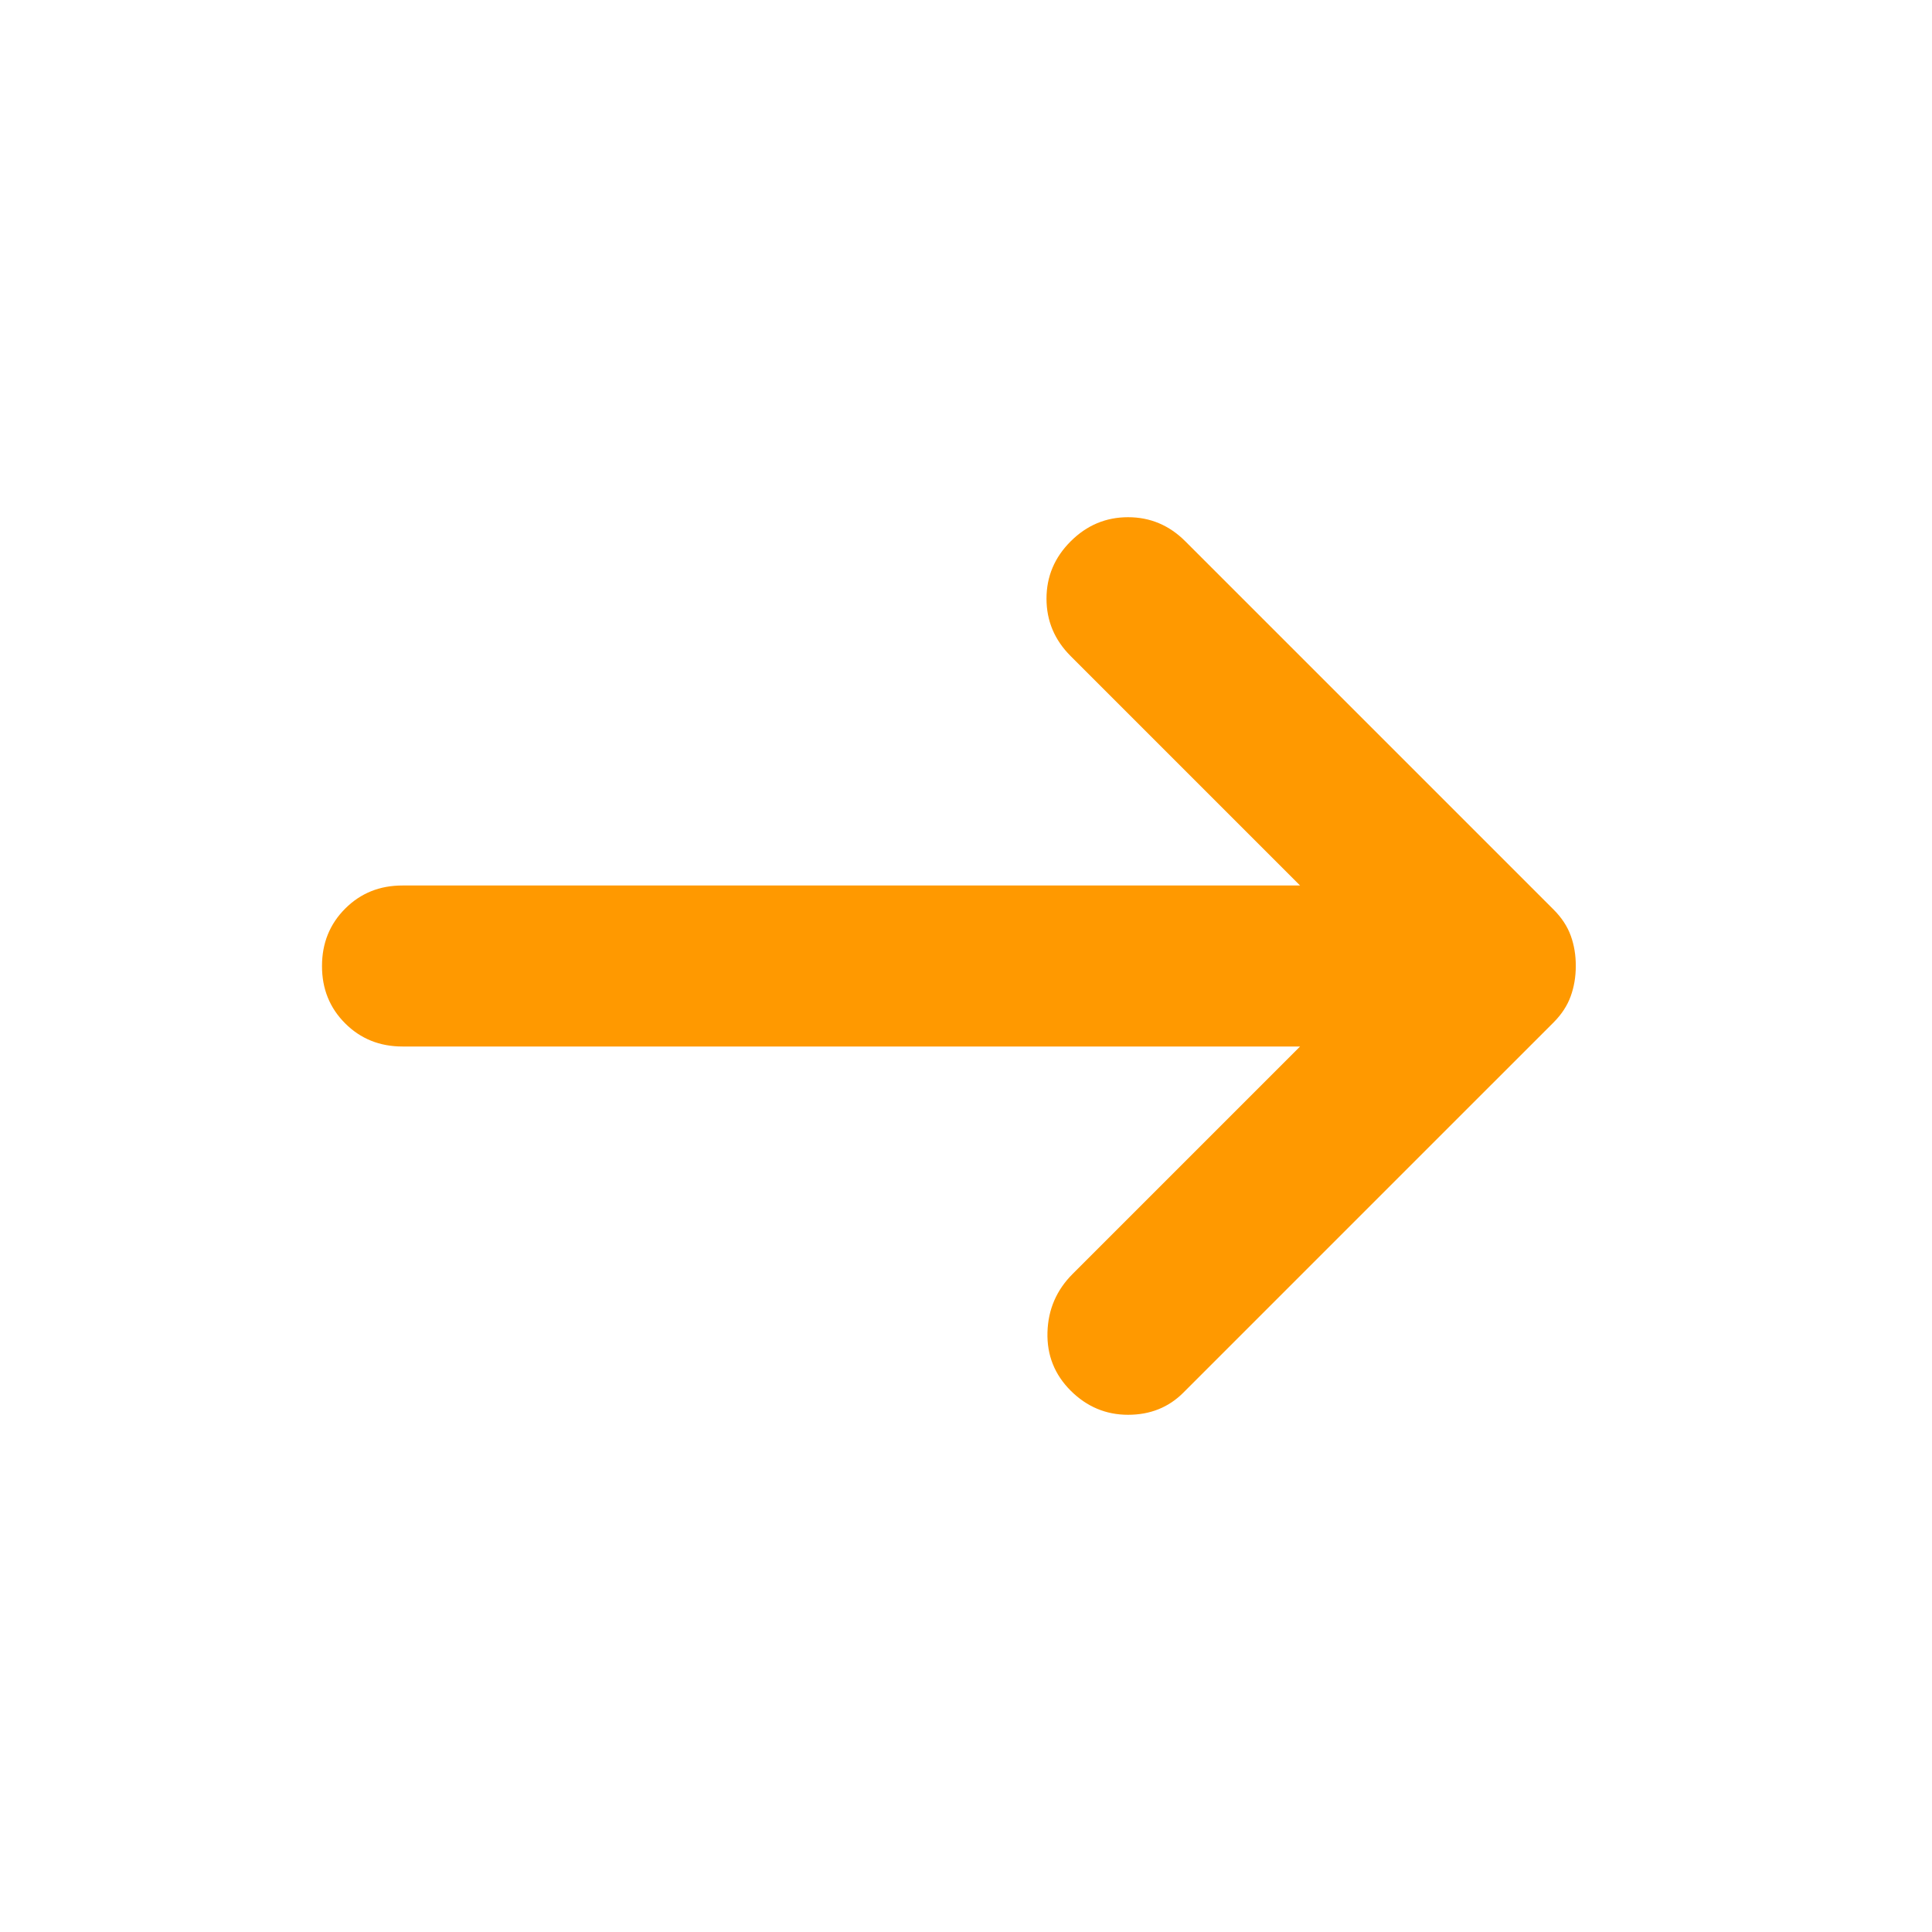 <?xml version="1.0" encoding="UTF-8"?>
<svg xmlns="http://www.w3.org/2000/svg" width="48" height="48" viewBox="0 0 48 48" fill="none">
  <path d="M26.6 34.55C26.2 34.15 26.008 33.667 26.024 33.1C26.04 32.533 26.249 32.05 26.65 31.65L32.3 26H10C9.433 26 8.958 25.808 8.574 25.424C8.19 25.04 7.999 24.565 8 24C8 23.433 8.192 22.958 8.576 22.574C8.96 22.19 9.435 21.999 10 22H32.3L26.6 16.3C26.2 15.9 26 15.425 26 14.874C26 14.323 26.2 13.849 26.6 13.45C27 13.05 27.475 12.85 28.026 12.85C28.577 12.85 29.051 13.05 29.45 13.45L38.6 22.6C38.8 22.8 38.942 23.017 39.026 23.25C39.11 23.483 39.151 23.733 39.15 24C39.15 24.267 39.108 24.517 39.024 24.75C38.94 24.983 38.799 25.2 38.6 25.4L29.4 34.6C29.033 34.967 28.575 35.15 28.026 35.15C27.477 35.15 27.001 34.95 26.6 34.55Z" fill="#FF9900"></path>
</svg>
